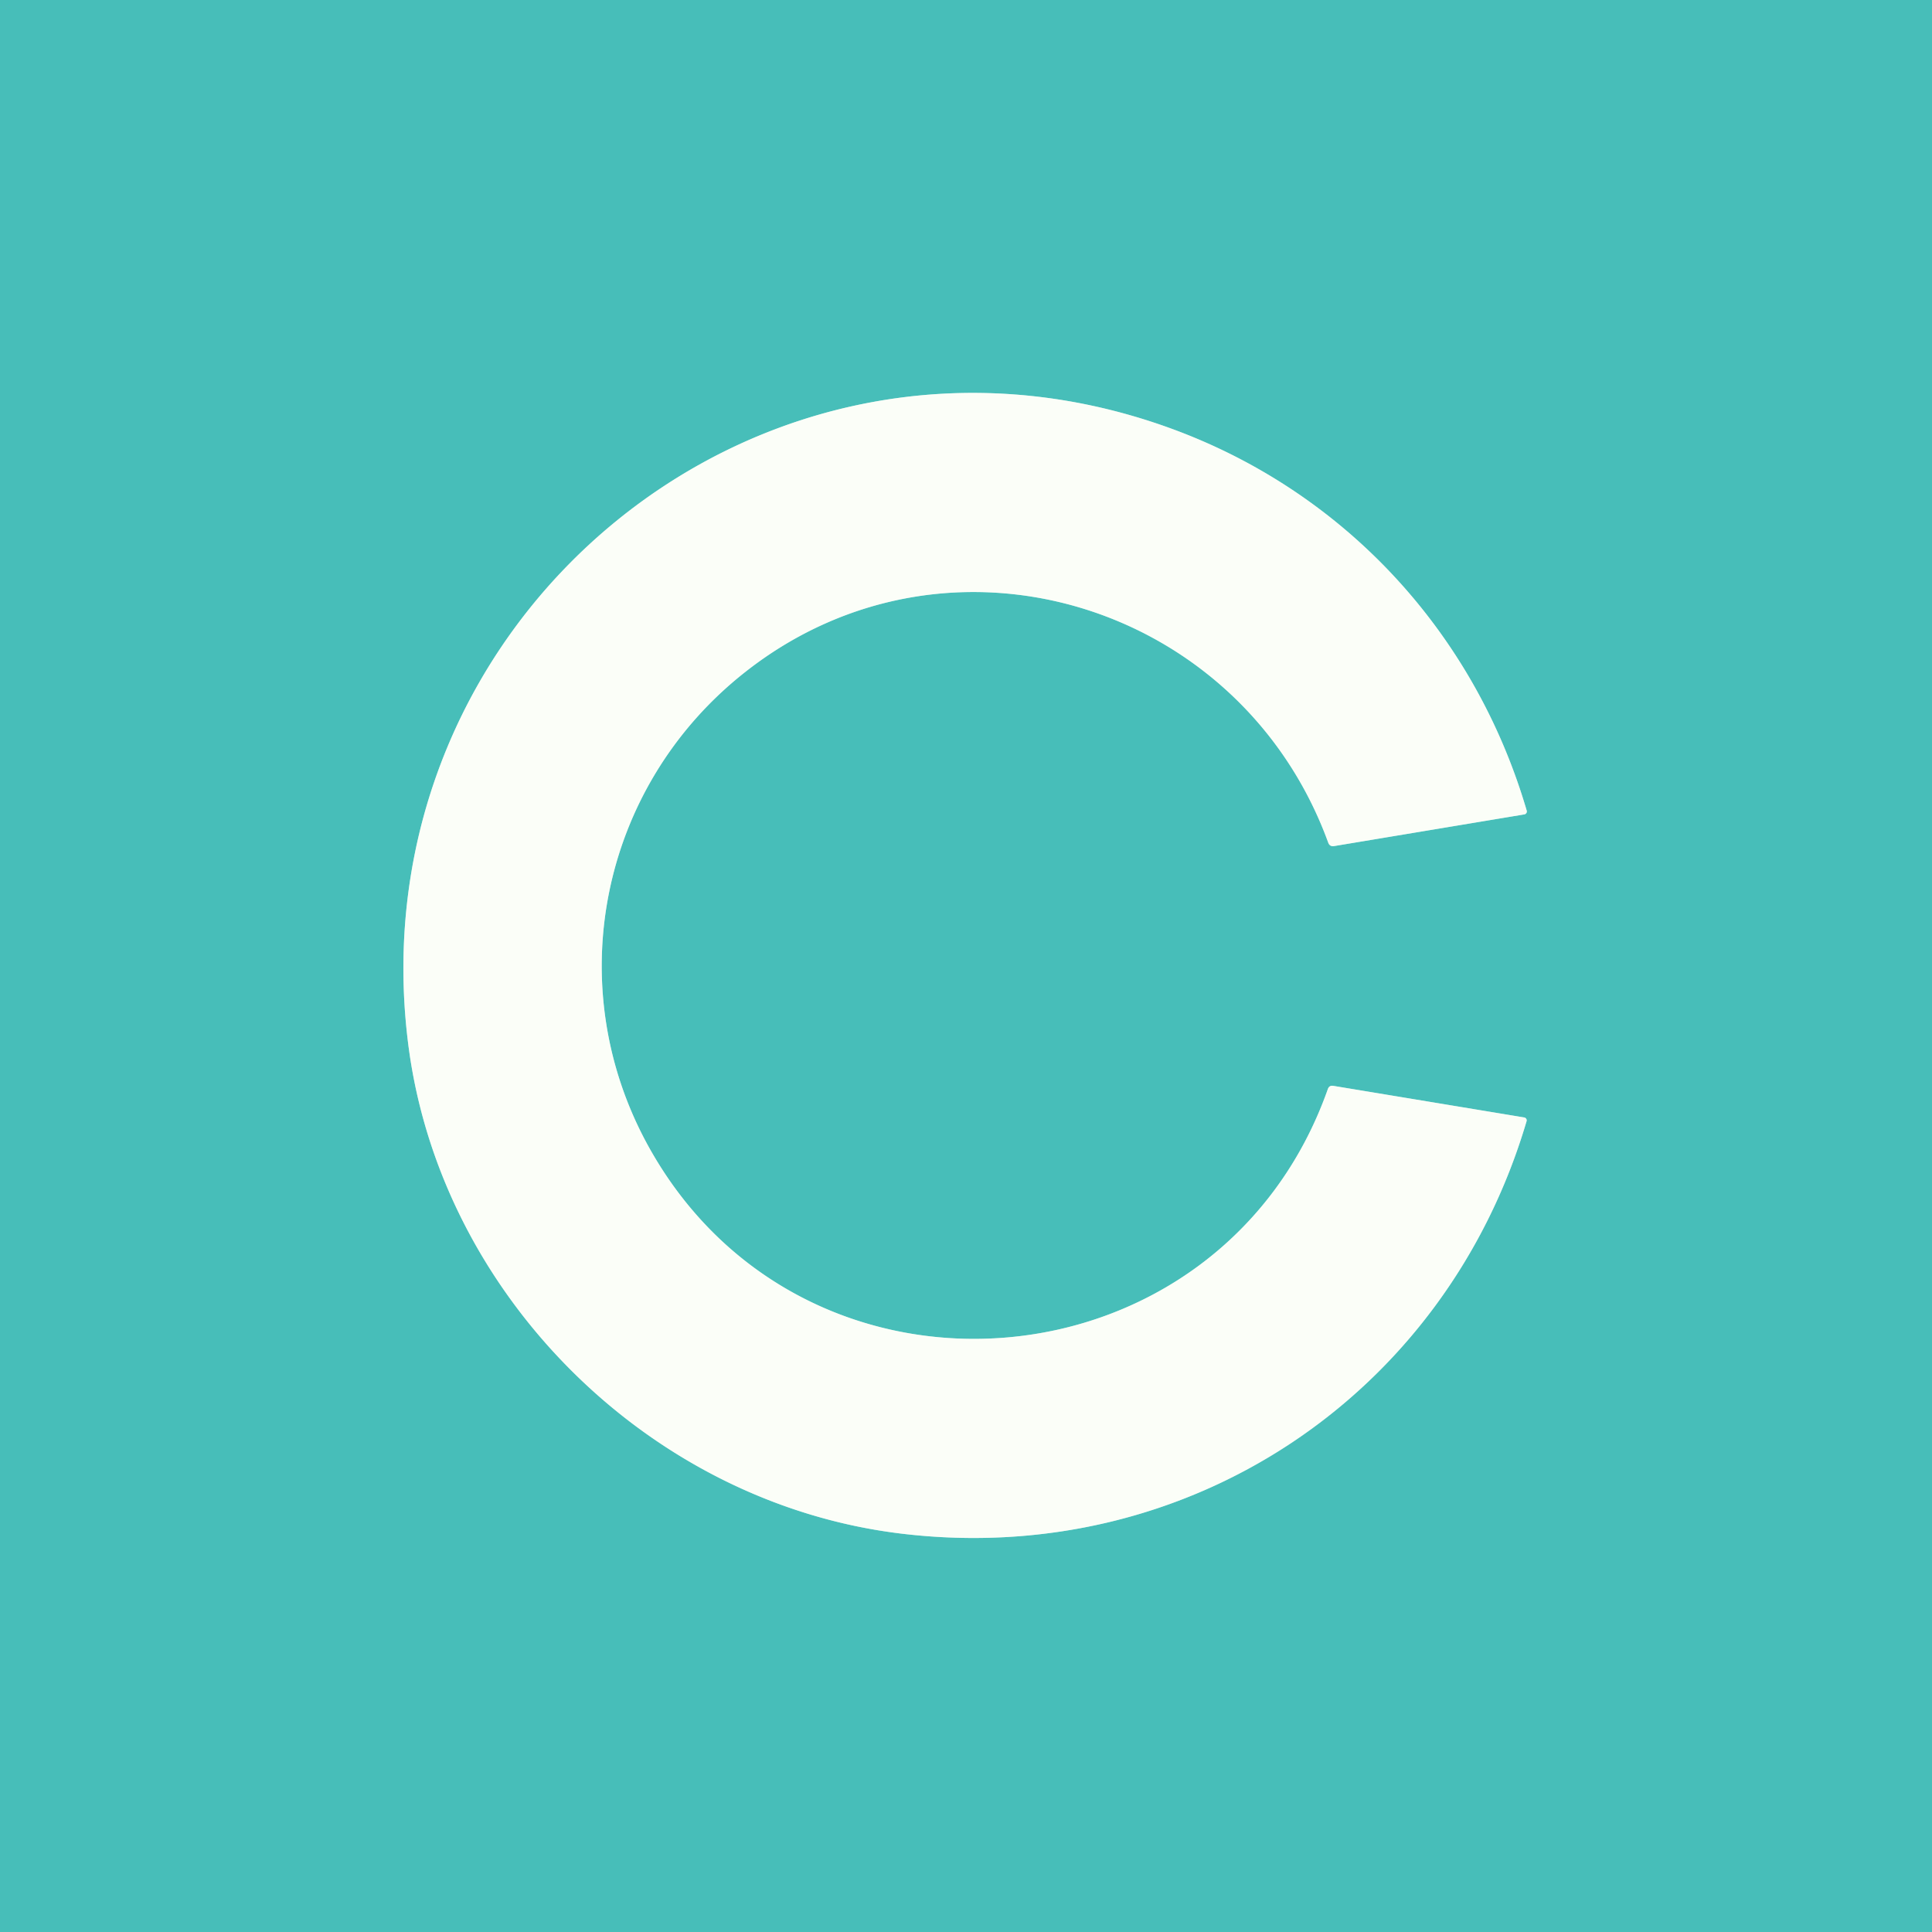 <?xml version="1.0" encoding="UTF-8" standalone="no"?>
<!DOCTYPE svg PUBLIC "-//W3C//DTD SVG 1.1//EN" "http://www.w3.org/Graphics/SVG/1.1/DTD/svg11.dtd">
<svg xmlns="http://www.w3.org/2000/svg" version="1.1" viewBox="0.00 0.00 256.00 256.00">
<rect x="0.00" y="0.00" width="256.00" height="256.00" fill="#333333" stroke="none"/>
<path stroke="#a1ded9" stroke-width="2.00" fill="none" stroke-linecap="butt" vector-effect="non-scaling-stroke" d="
  M 175.95 144.30
  C 161.76 184.47 107.03 189.20 86.18 152.36
  C 74.03 130.88 79.50 104.11 98.84 88.97
  C 125.66 67.95 164.43 79.91 176.00 111.66
  Q 176.20 112.20 176.77 112.11
  L 201.99 107.91
  A 0.40 0.39 -13.4 0 0 202.30 107.42
  C 195.32 83.63 177.90 64.94 154.78 56.64
  C 100.93 37.31 47.01 81.99 54.08 138.25
  C 58.25 171.49 86.03 199.22 119.49 203.22
  C 157.36 207.75 191.54 184.94 202.28 148.56
  A 0.39 0.39 0.0 0 0 201.97 148.07
  L 176.66 143.88
  Q 176.13 143.80 175.95 144.30"
/>
<path fill="#47beb9" d="
  M 0.00 0.00
  L 256.00 0.00
  L 256.00 256.00
  L 0.00 256.00
  L 0.00 0.00
  Z
  M 175.95 144.30
  C 161.76 184.47 107.03 189.20 86.18 152.36
  C 74.03 130.88 79.50 104.11 98.84 88.97
  C 125.66 67.95 164.43 79.91 176.00 111.66
  Q 176.20 112.20 176.77 112.11
  L 201.99 107.91
  A 0.40 0.39 -13.4 0 0 202.30 107.42
  C 195.32 83.63 177.90 64.94 154.78 56.64
  C 100.93 37.31 47.01 81.99 54.08 138.25
  C 58.25 171.49 86.03 199.22 119.49 203.22
  C 157.36 207.75 191.54 184.94 202.28 148.56
  A 0.39 0.39 0.0 0 0 201.97 148.07
  L 176.66 143.88
  Q 176.13 143.80 175.95 144.30
  Z"
/>
<path fill="#fbfef8" d="
  M 86.18 152.36
  C 107.03 189.20 161.76 184.47 175.95 144.30
  Q 176.13 143.80 176.66 143.88
  L 201.97 148.07
  A 0.39 0.39 0.0 0 1 202.28 148.56
  C 191.54 184.94 157.36 207.75 119.49 203.22
  C 86.03 199.22 58.25 171.49 54.08 138.25
  C 47.01 81.99 100.93 37.31 154.78 56.64
  C 177.90 64.94 195.32 83.63 202.30 107.42
  A 0.40 0.39 -13.4 0 1 201.99 107.91
  L 176.77 112.11
  Q 176.20 112.20 176.00 111.66
  C 164.43 79.91 125.66 67.95 98.84 88.97
  C 79.50 104.11 74.03 130.88 86.18 152.36
  Z"
/>
</svg>
